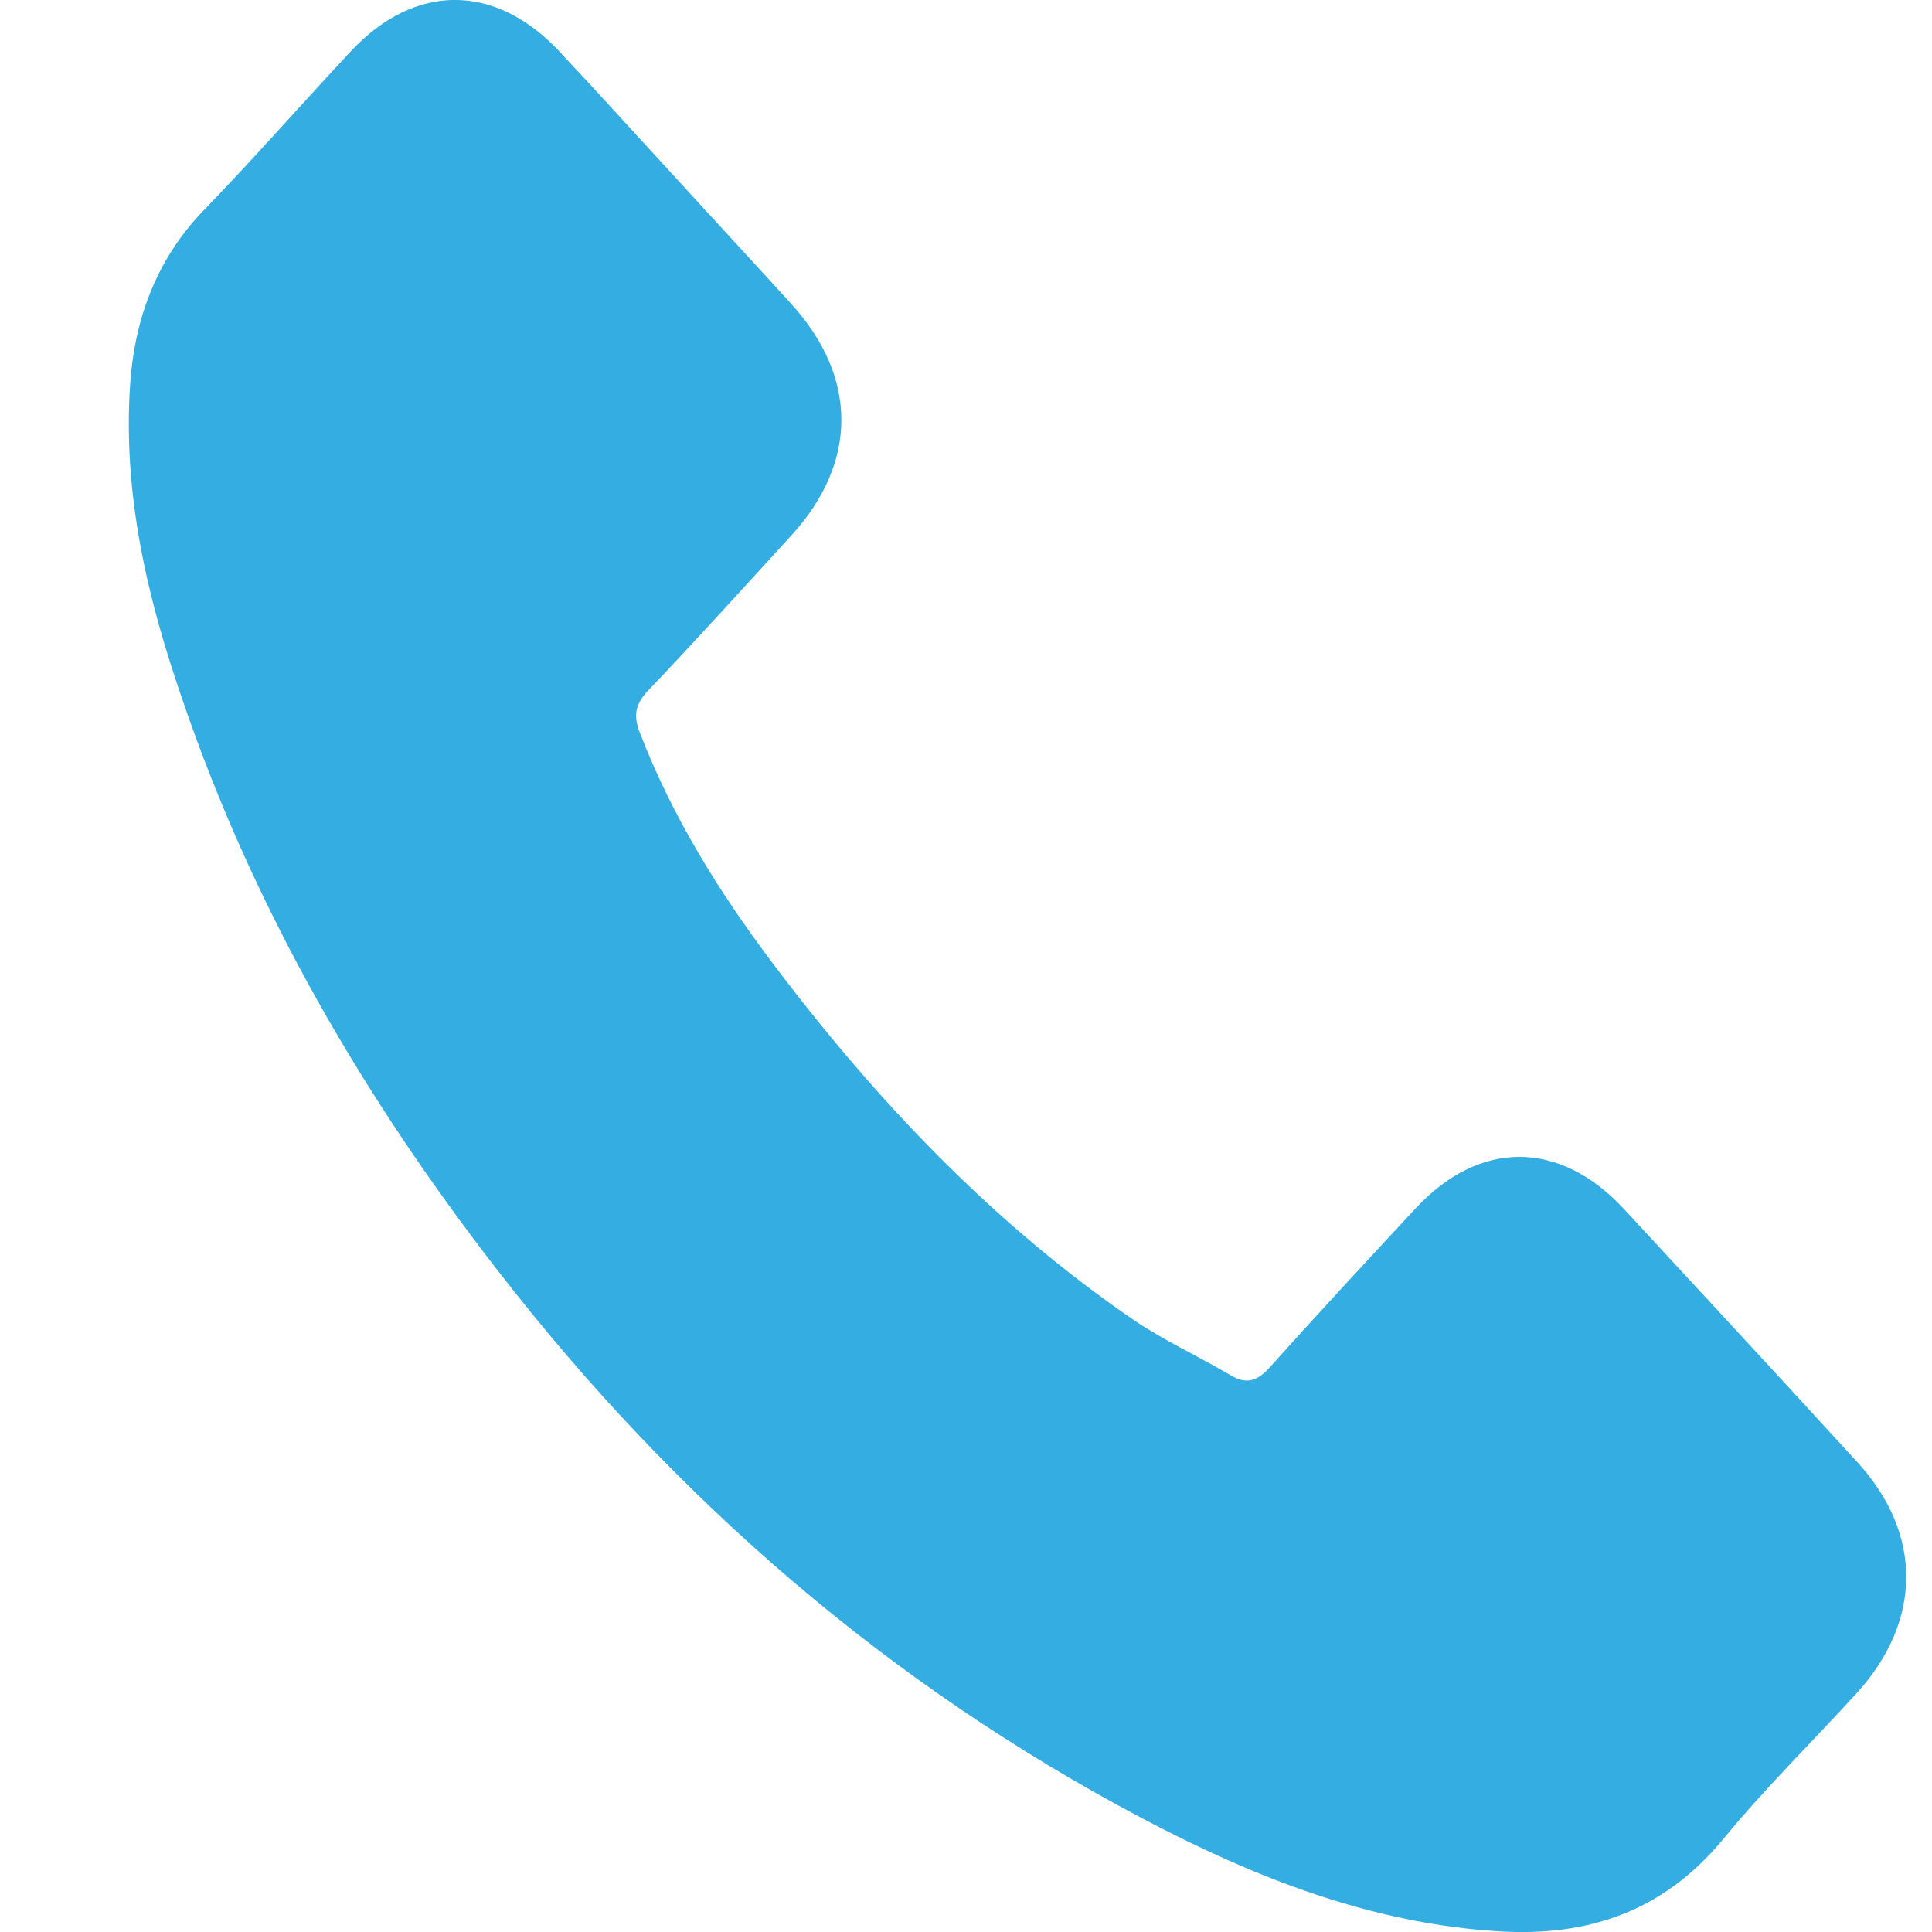 <?xml version="1.0" encoding="UTF-8"?> <svg xmlns="http://www.w3.org/2000/svg" width="15" height="15" viewBox="0 0 15 15" fill="none"> <path d="M12.606 9.384C12.107 8.848 11.485 8.848 10.989 9.384C10.611 9.791 10.233 10.198 9.861 10.613C9.76 10.727 9.674 10.751 9.55 10.675C9.305 10.53 9.045 10.412 8.81 10.254C7.714 9.504 6.796 8.541 5.983 7.457C5.579 6.918 5.22 6.342 4.969 5.692C4.918 5.561 4.928 5.475 5.026 5.368C5.404 4.971 5.773 4.563 6.145 4.156C6.662 3.59 6.662 2.927 6.141 2.357C5.846 2.032 5.551 1.715 5.255 1.39C4.95 1.059 4.648 0.724 4.34 0.396C3.842 -0.133 3.219 -0.133 2.723 0.399C2.342 0.807 1.977 1.224 1.589 1.625C1.23 1.994 1.049 2.447 1.011 2.975C0.951 3.835 1.144 4.646 1.418 5.437C1.977 7.074 2.828 8.527 3.861 9.86C5.255 11.662 6.92 13.088 8.867 14.117C9.744 14.58 10.652 14.936 11.64 14.995C12.32 15.036 12.911 14.849 13.384 14.273C13.708 13.879 14.074 13.52 14.417 13.144C14.925 12.584 14.928 11.908 14.423 11.355C13.82 10.696 13.213 10.04 12.606 9.384Z" fill="#34AEE2"></path> </svg> 
